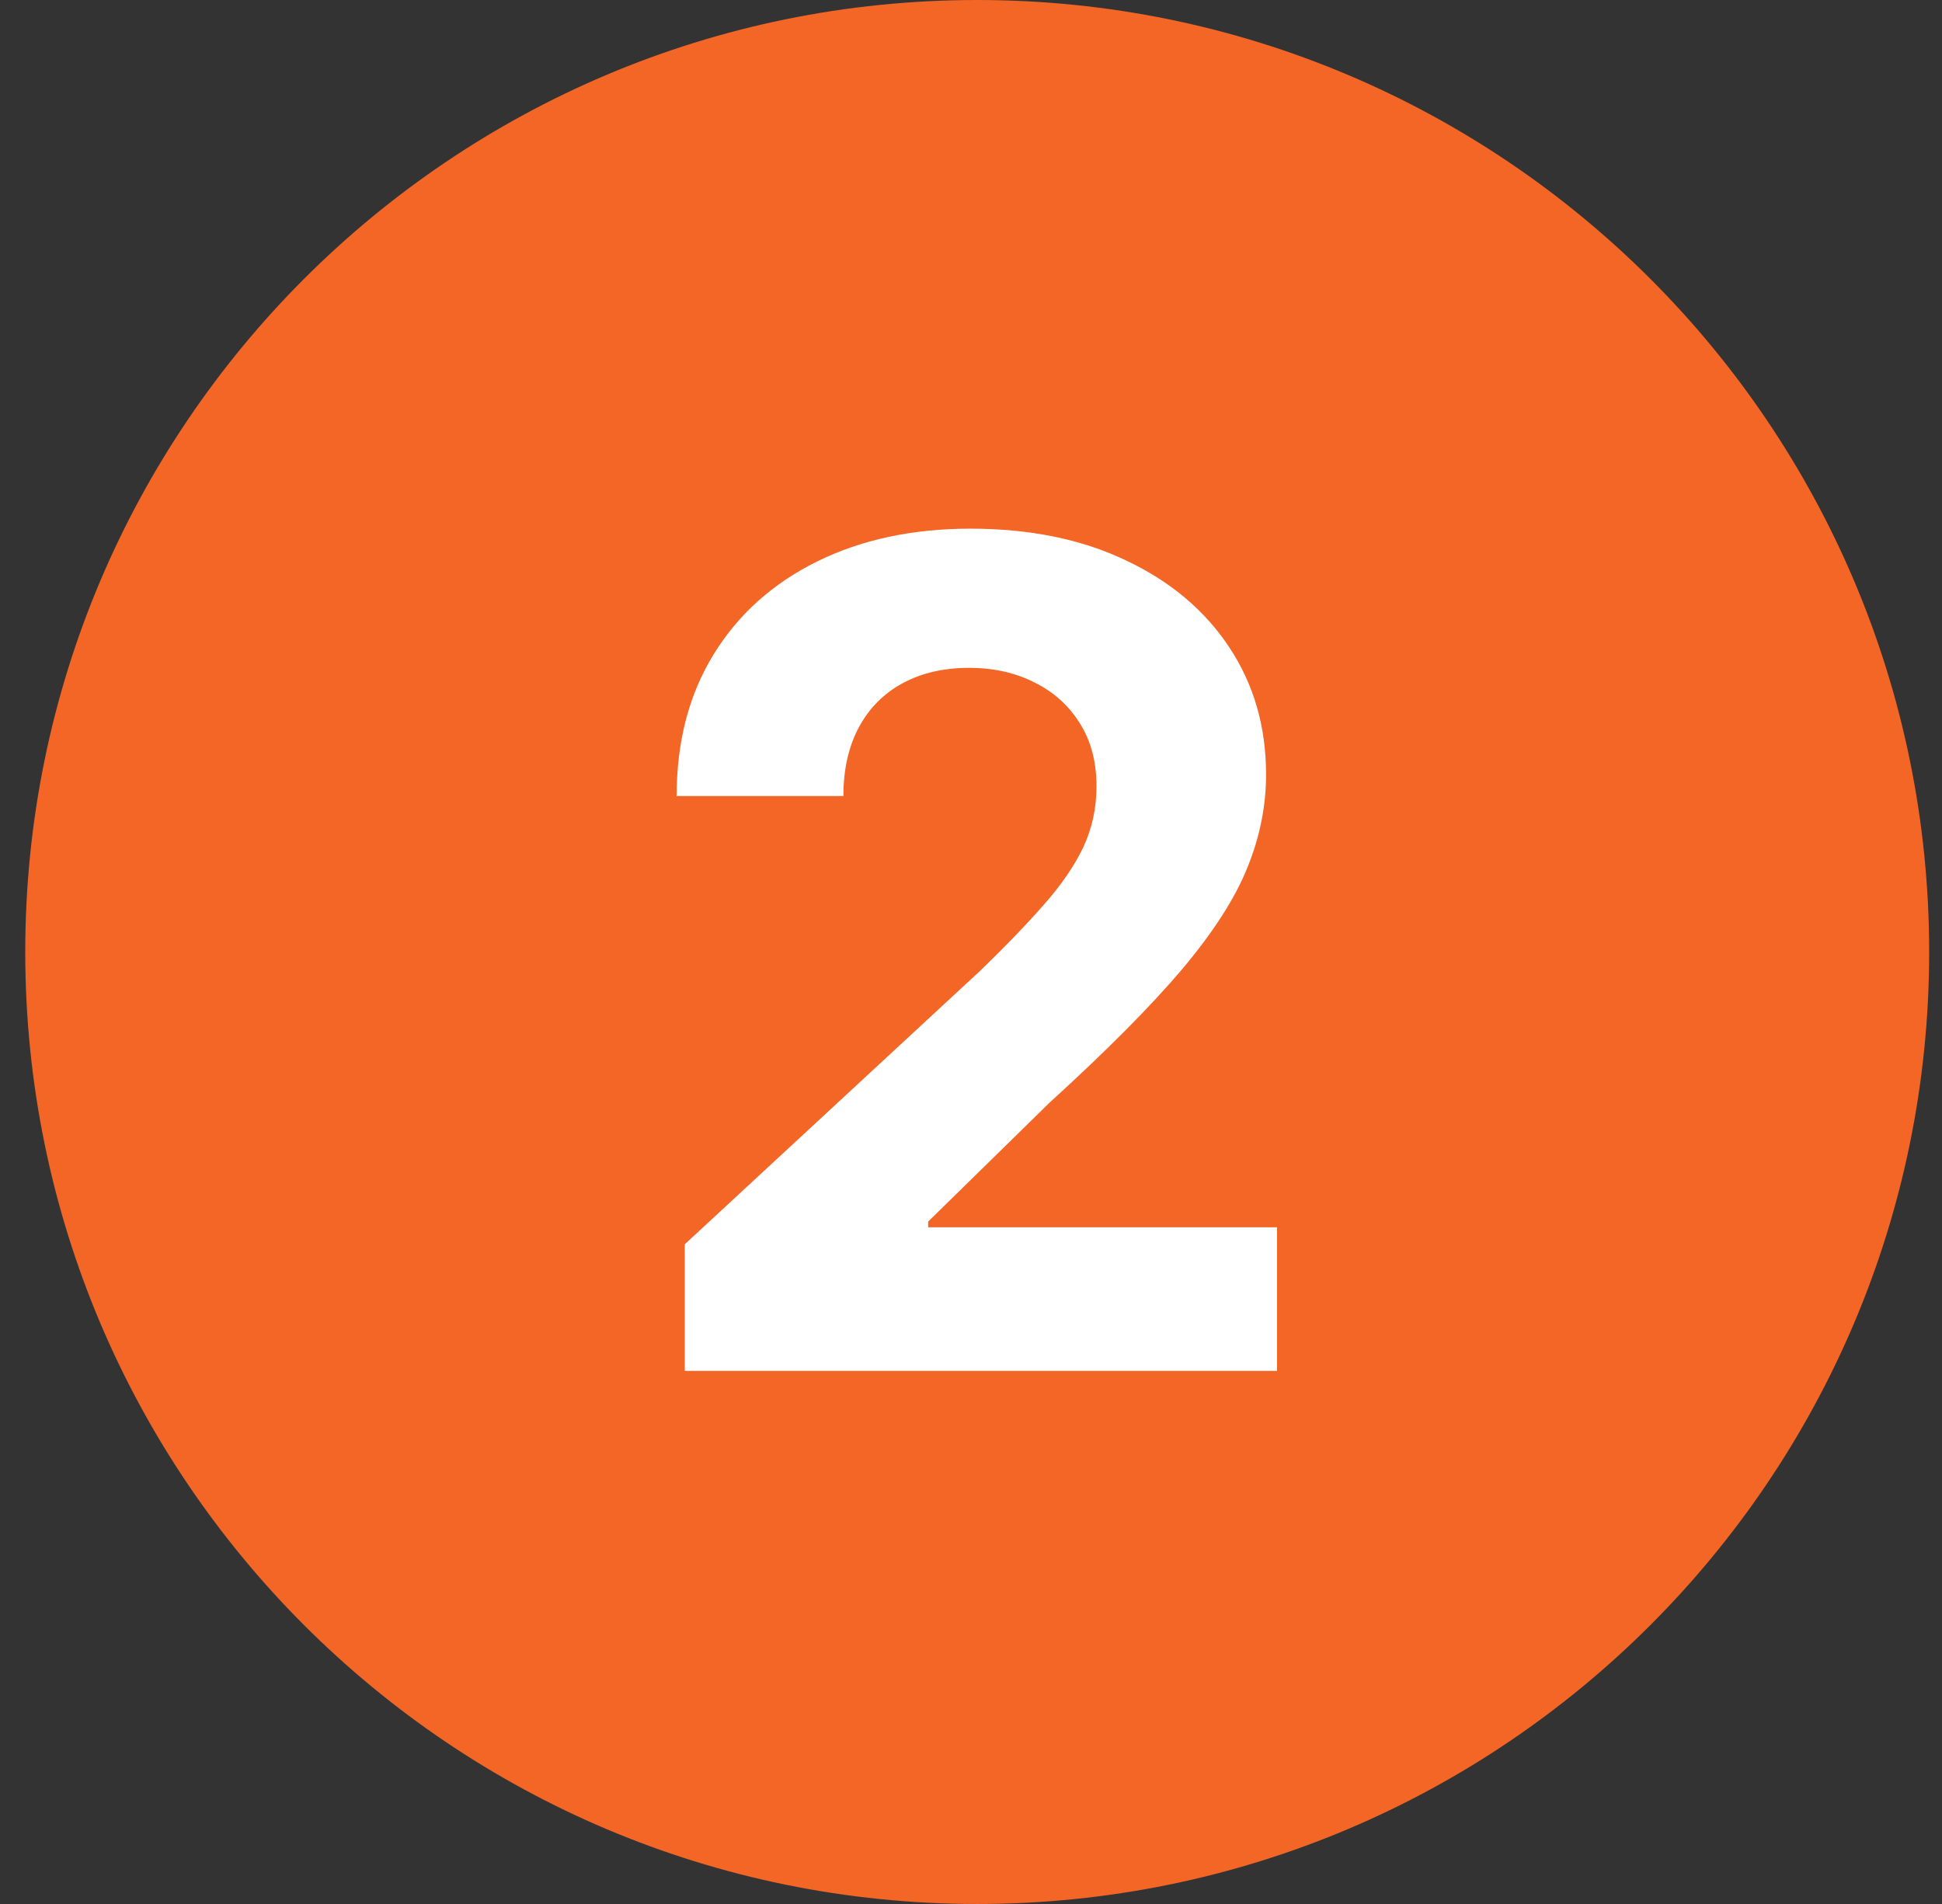 <svg width="51" height="50" viewBox="0 0 51 50" fill="none" xmlns="http://www.w3.org/2000/svg">
<rect x="0" y="0" width="51" height="50" fill="#333333" stroke="none"/>
<path d="M50.663 25C50.663 38.807 39.47 50 25.663 50C11.856 50 0.663 38.807 0.663 25C0.663 11.193 11.856 0 25.663 0C39.47 0 50.663 11.193 50.663 25Z" fill="#F36626"/>
<path d="M17.983 36V32.676L25.75 25.485C26.41 24.846 26.964 24.271 27.412 23.759C27.866 23.248 28.21 22.747 28.445 22.257C28.679 21.76 28.796 21.224 28.796 20.648C28.796 20.009 28.651 19.459 28.36 18.997C28.068 18.528 27.671 18.17 27.166 17.921C26.662 17.666 26.09 17.538 25.451 17.538C24.784 17.538 24.201 17.673 23.704 17.942C23.207 18.212 22.823 18.599 22.553 19.104C22.284 19.608 22.149 20.208 22.149 20.904H17.77C17.77 19.477 18.093 18.237 18.74 17.186C19.386 16.135 20.291 15.322 21.456 14.746C22.621 14.171 23.963 13.883 25.483 13.883C27.046 13.883 28.406 14.161 29.564 14.714C30.728 15.261 31.634 16.021 32.28 16.994C32.926 17.967 33.249 19.082 33.249 20.34C33.249 21.163 33.086 21.977 32.76 22.779C32.44 23.582 31.868 24.473 31.044 25.453C30.22 26.426 29.059 27.595 27.561 28.958L24.375 32.08V32.229H33.537V36H17.983Z" fill="white"/>
</svg>

